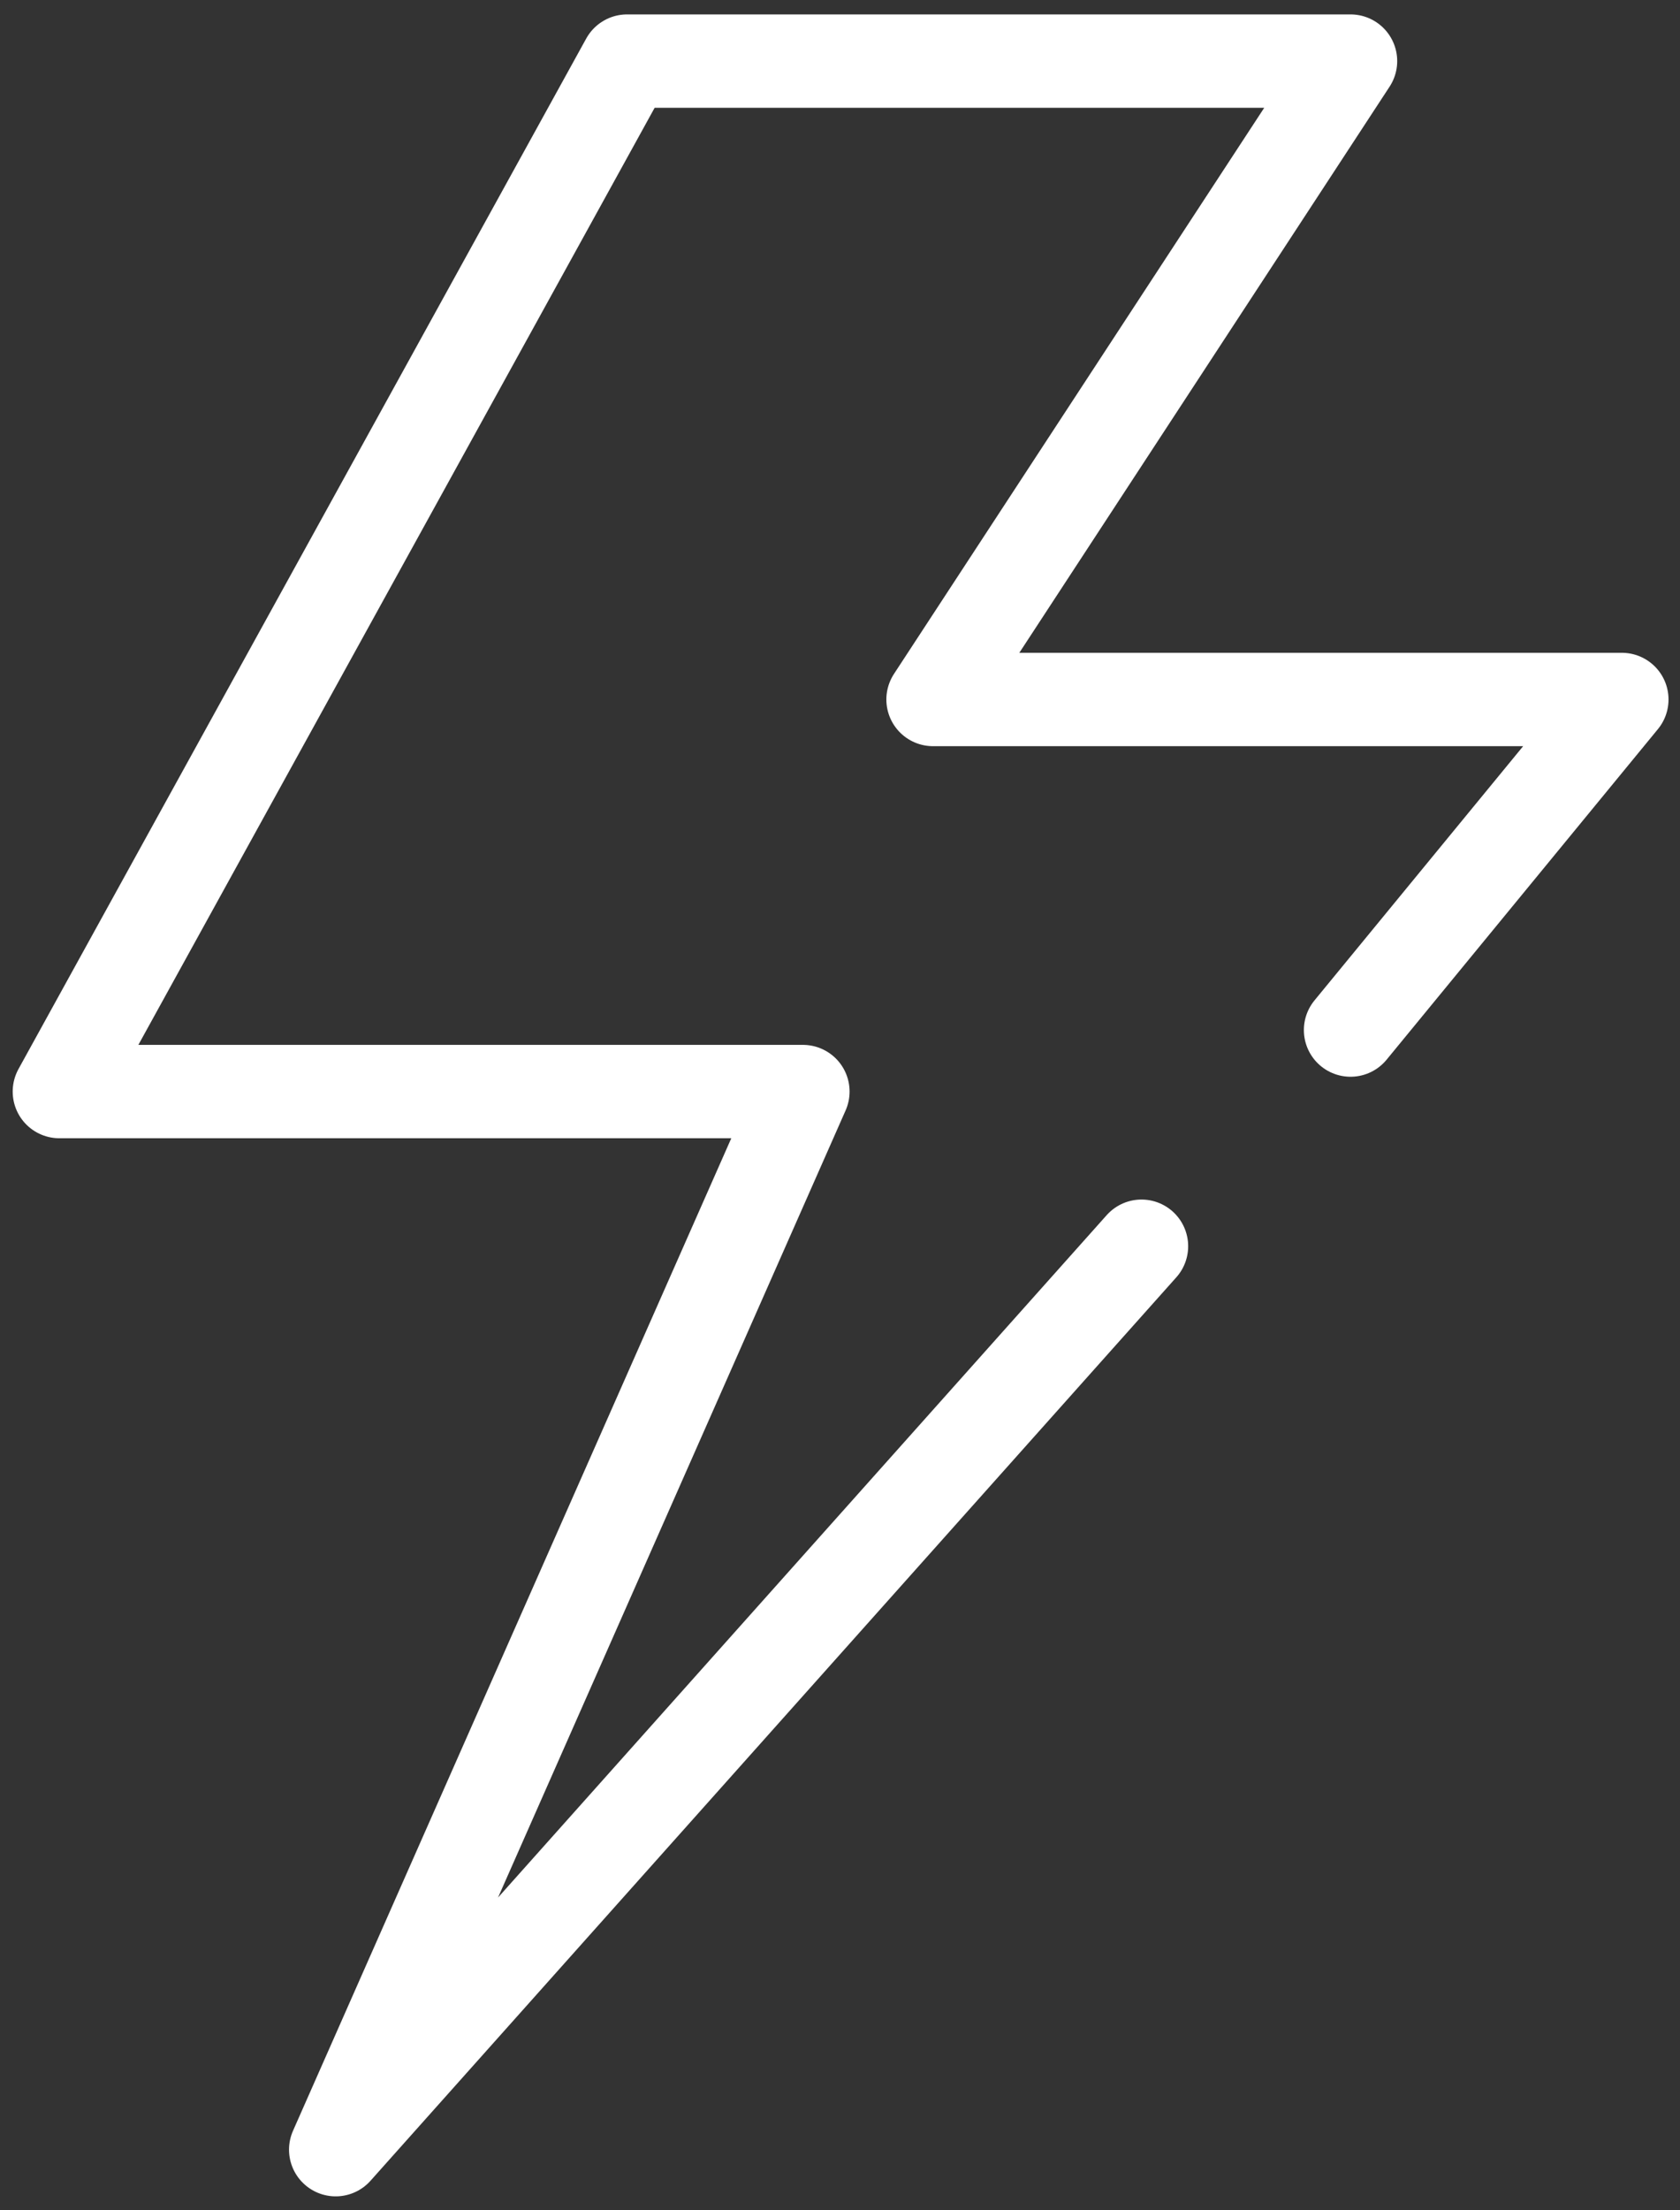 <svg width="54" height="71" viewBox="0 0 54 71" fill="none" xmlns="http://www.w3.org/2000/svg">
<rect x="0" y="0" width="54" height="71" fill="#333333" stroke="none"/>
<path d="M43.41 33.092L52.131 22.472H29.99L43.41 1.963H20.156L1.908 35.068H25.808L10.79 69.061L36.691 40.037" stroke="white" stroke-width="3" stroke-linecap="round" stroke-linejoin="round"/>
</svg>
